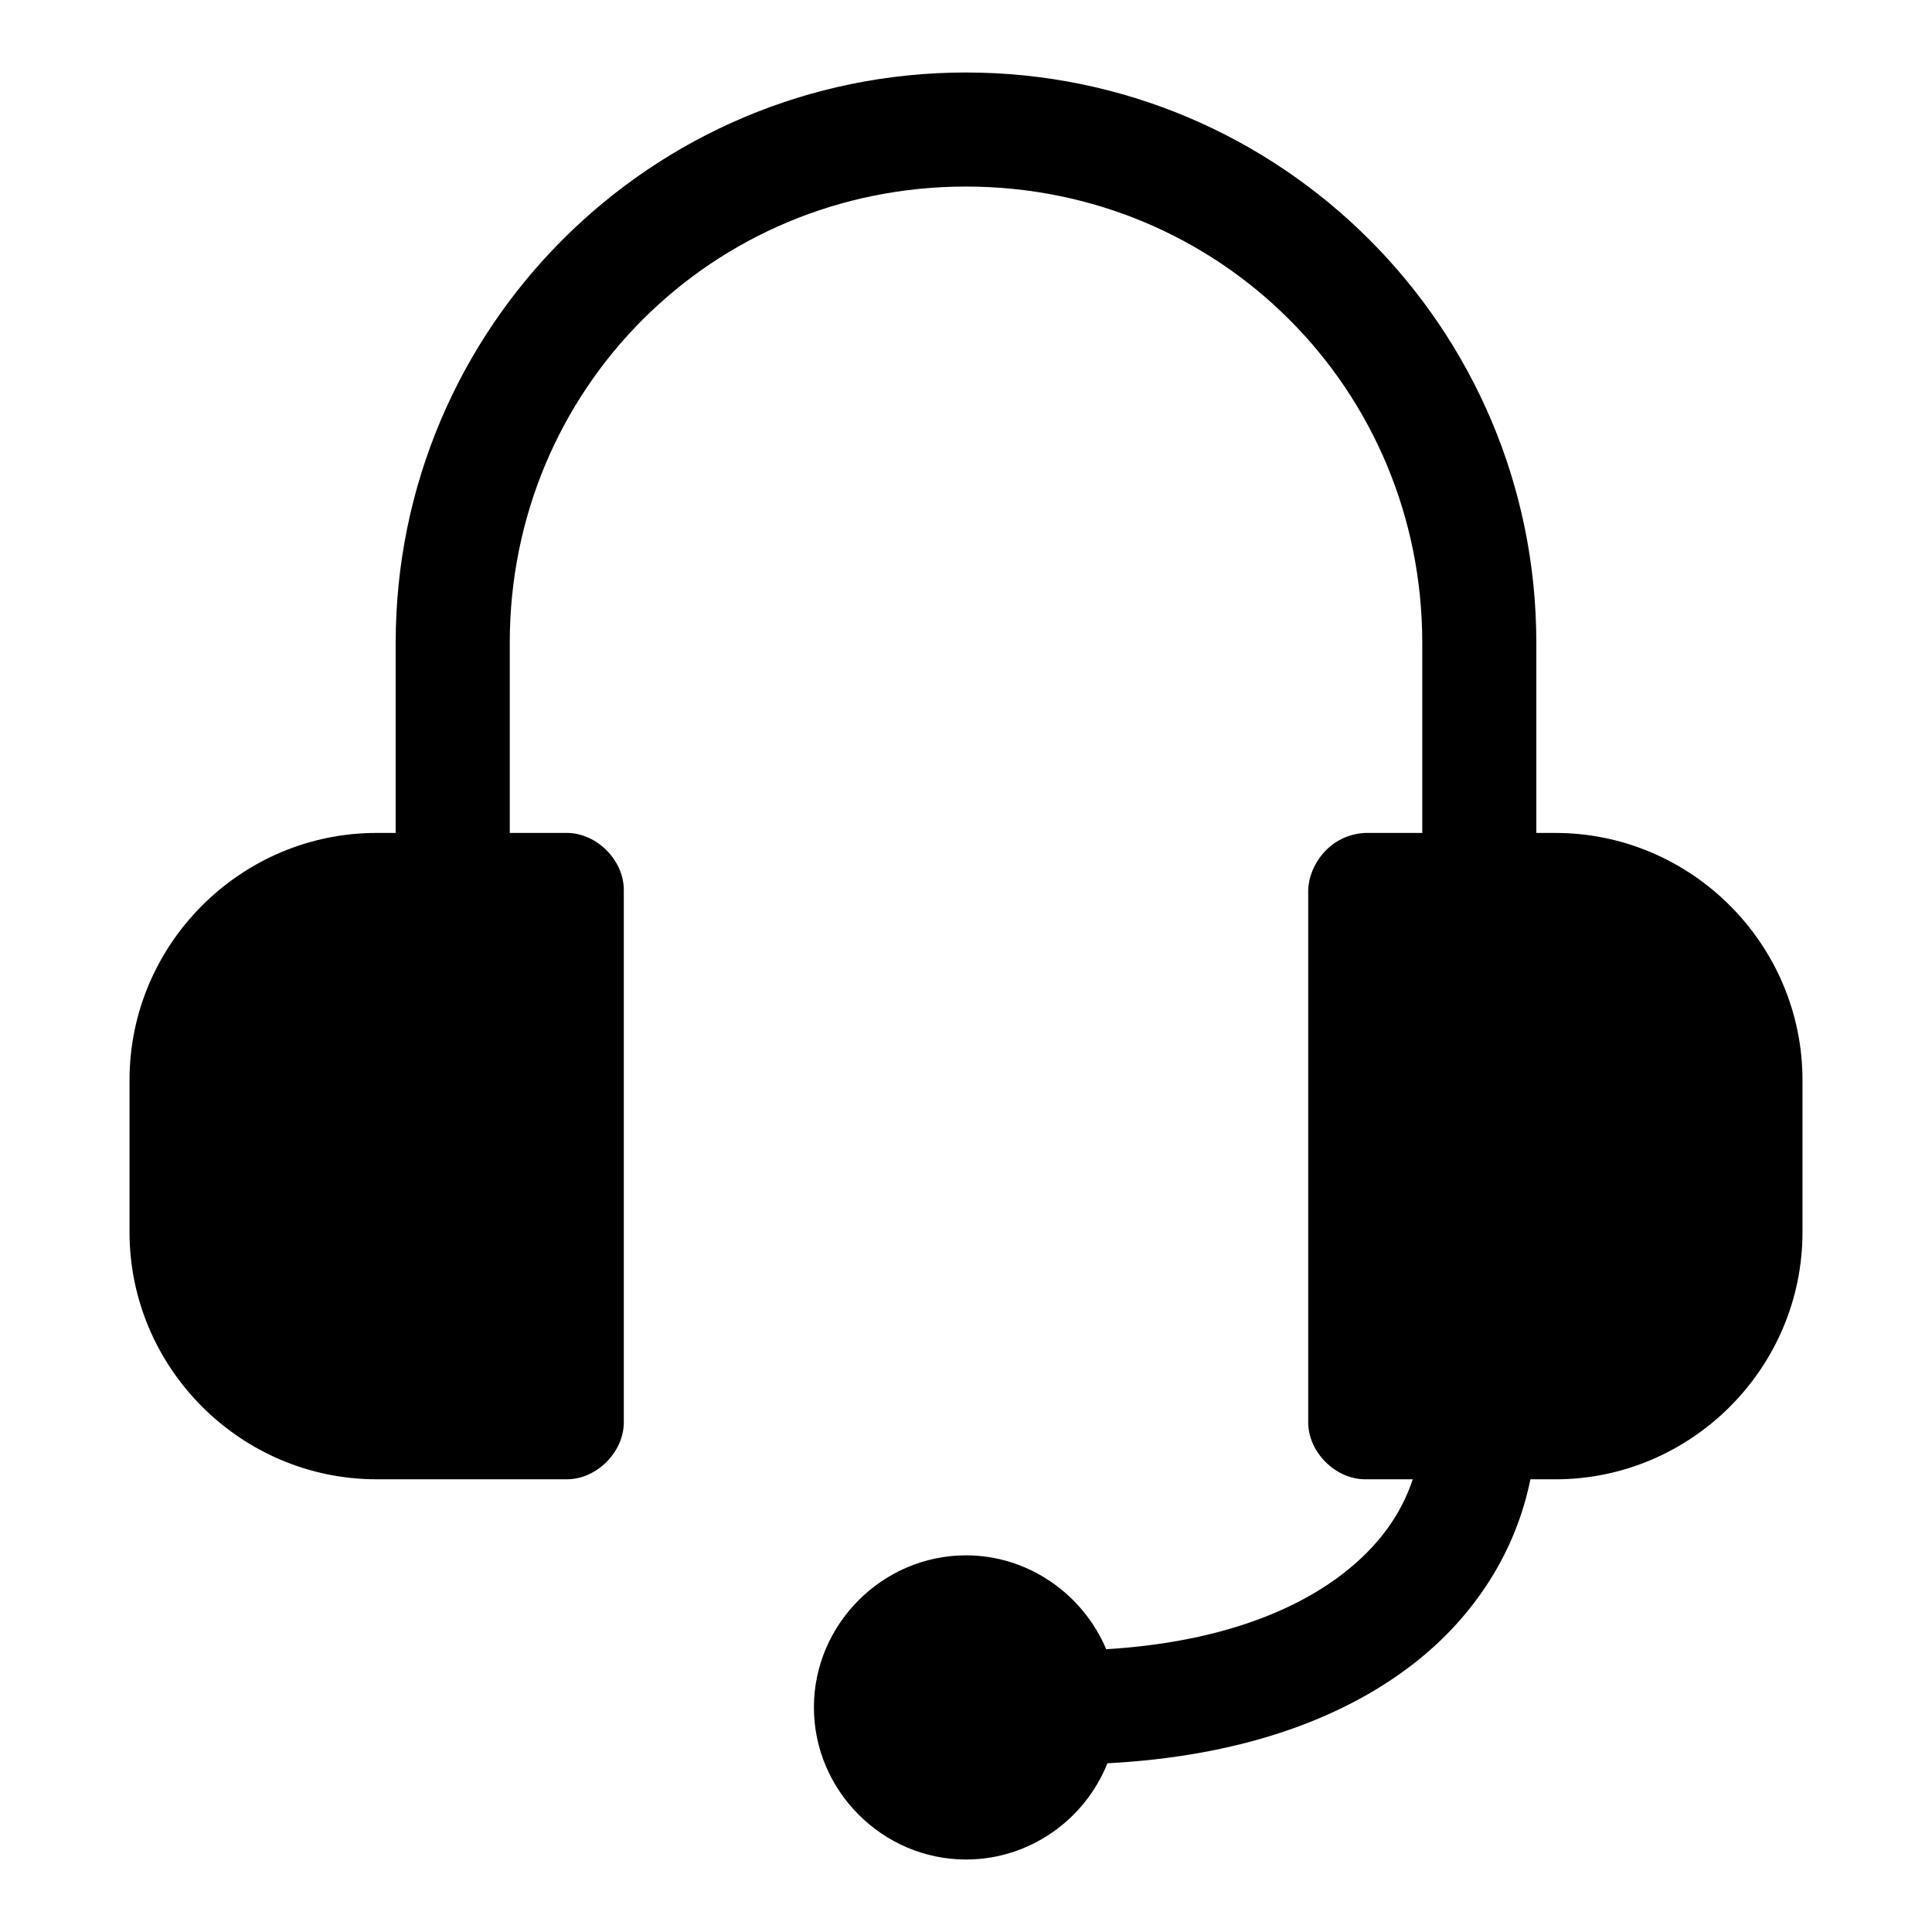 <?xml version="1.0" encoding="UTF-8"?>
<!-- Uploaded to: ICON Repo, www.svgrepo.com, Generator: ICON Repo Mixer Tools -->
<svg fill="#000000" width="800px" height="800px" version="1.1" viewBox="144 144 512 512" xmlns="http://www.w3.org/2000/svg">
 <path d="m400 163.21c-83.473 0-151.14 67.672-151.14 151.14v50.383h-5.039c-36.023 0-65.496 29.473-65.496 65.496v40.305c0 36.023 29.473 65.496 65.496 65.496h50.383c7.914 0 15.113-7.199 15.113-15.113v-141.07c0-7.914-7.199-15.113-15.113-15.113h-15.113v-50.383c0-67.246 53.668-120.91 120.91-120.91s120.91 53.668 120.91 120.91v50.383h-15.113c-9.645 0.504-14.949 8.746-15.113 15.113v141.07c0 7.914 7.199 15.113 15.113 15.113h12.594c-3.035 9.195-8.953 17.699-18.734 25.191-13.199 10.109-33.648 18.109-62.504 19.836-6.129-14.512-20.543-24.875-37.156-24.875-22.082 0-40.305 18.223-40.305 40.305 0 22.082 18.223 40.305 40.305 40.305 16.906 0 31.535-10.59 37.473-25.504 34.223-1.797 61.254-11.152 80.609-25.977 17.086-13.086 27.738-30.594 31.488-49.277h6.613c36.023 0 65.496-29.473 65.496-65.496v-40.305c0-36.023-29.473-65.496-65.496-65.496h-5.039v-50.383c0-83.473-67.672-151.14-151.14-151.14z"/>
</svg>